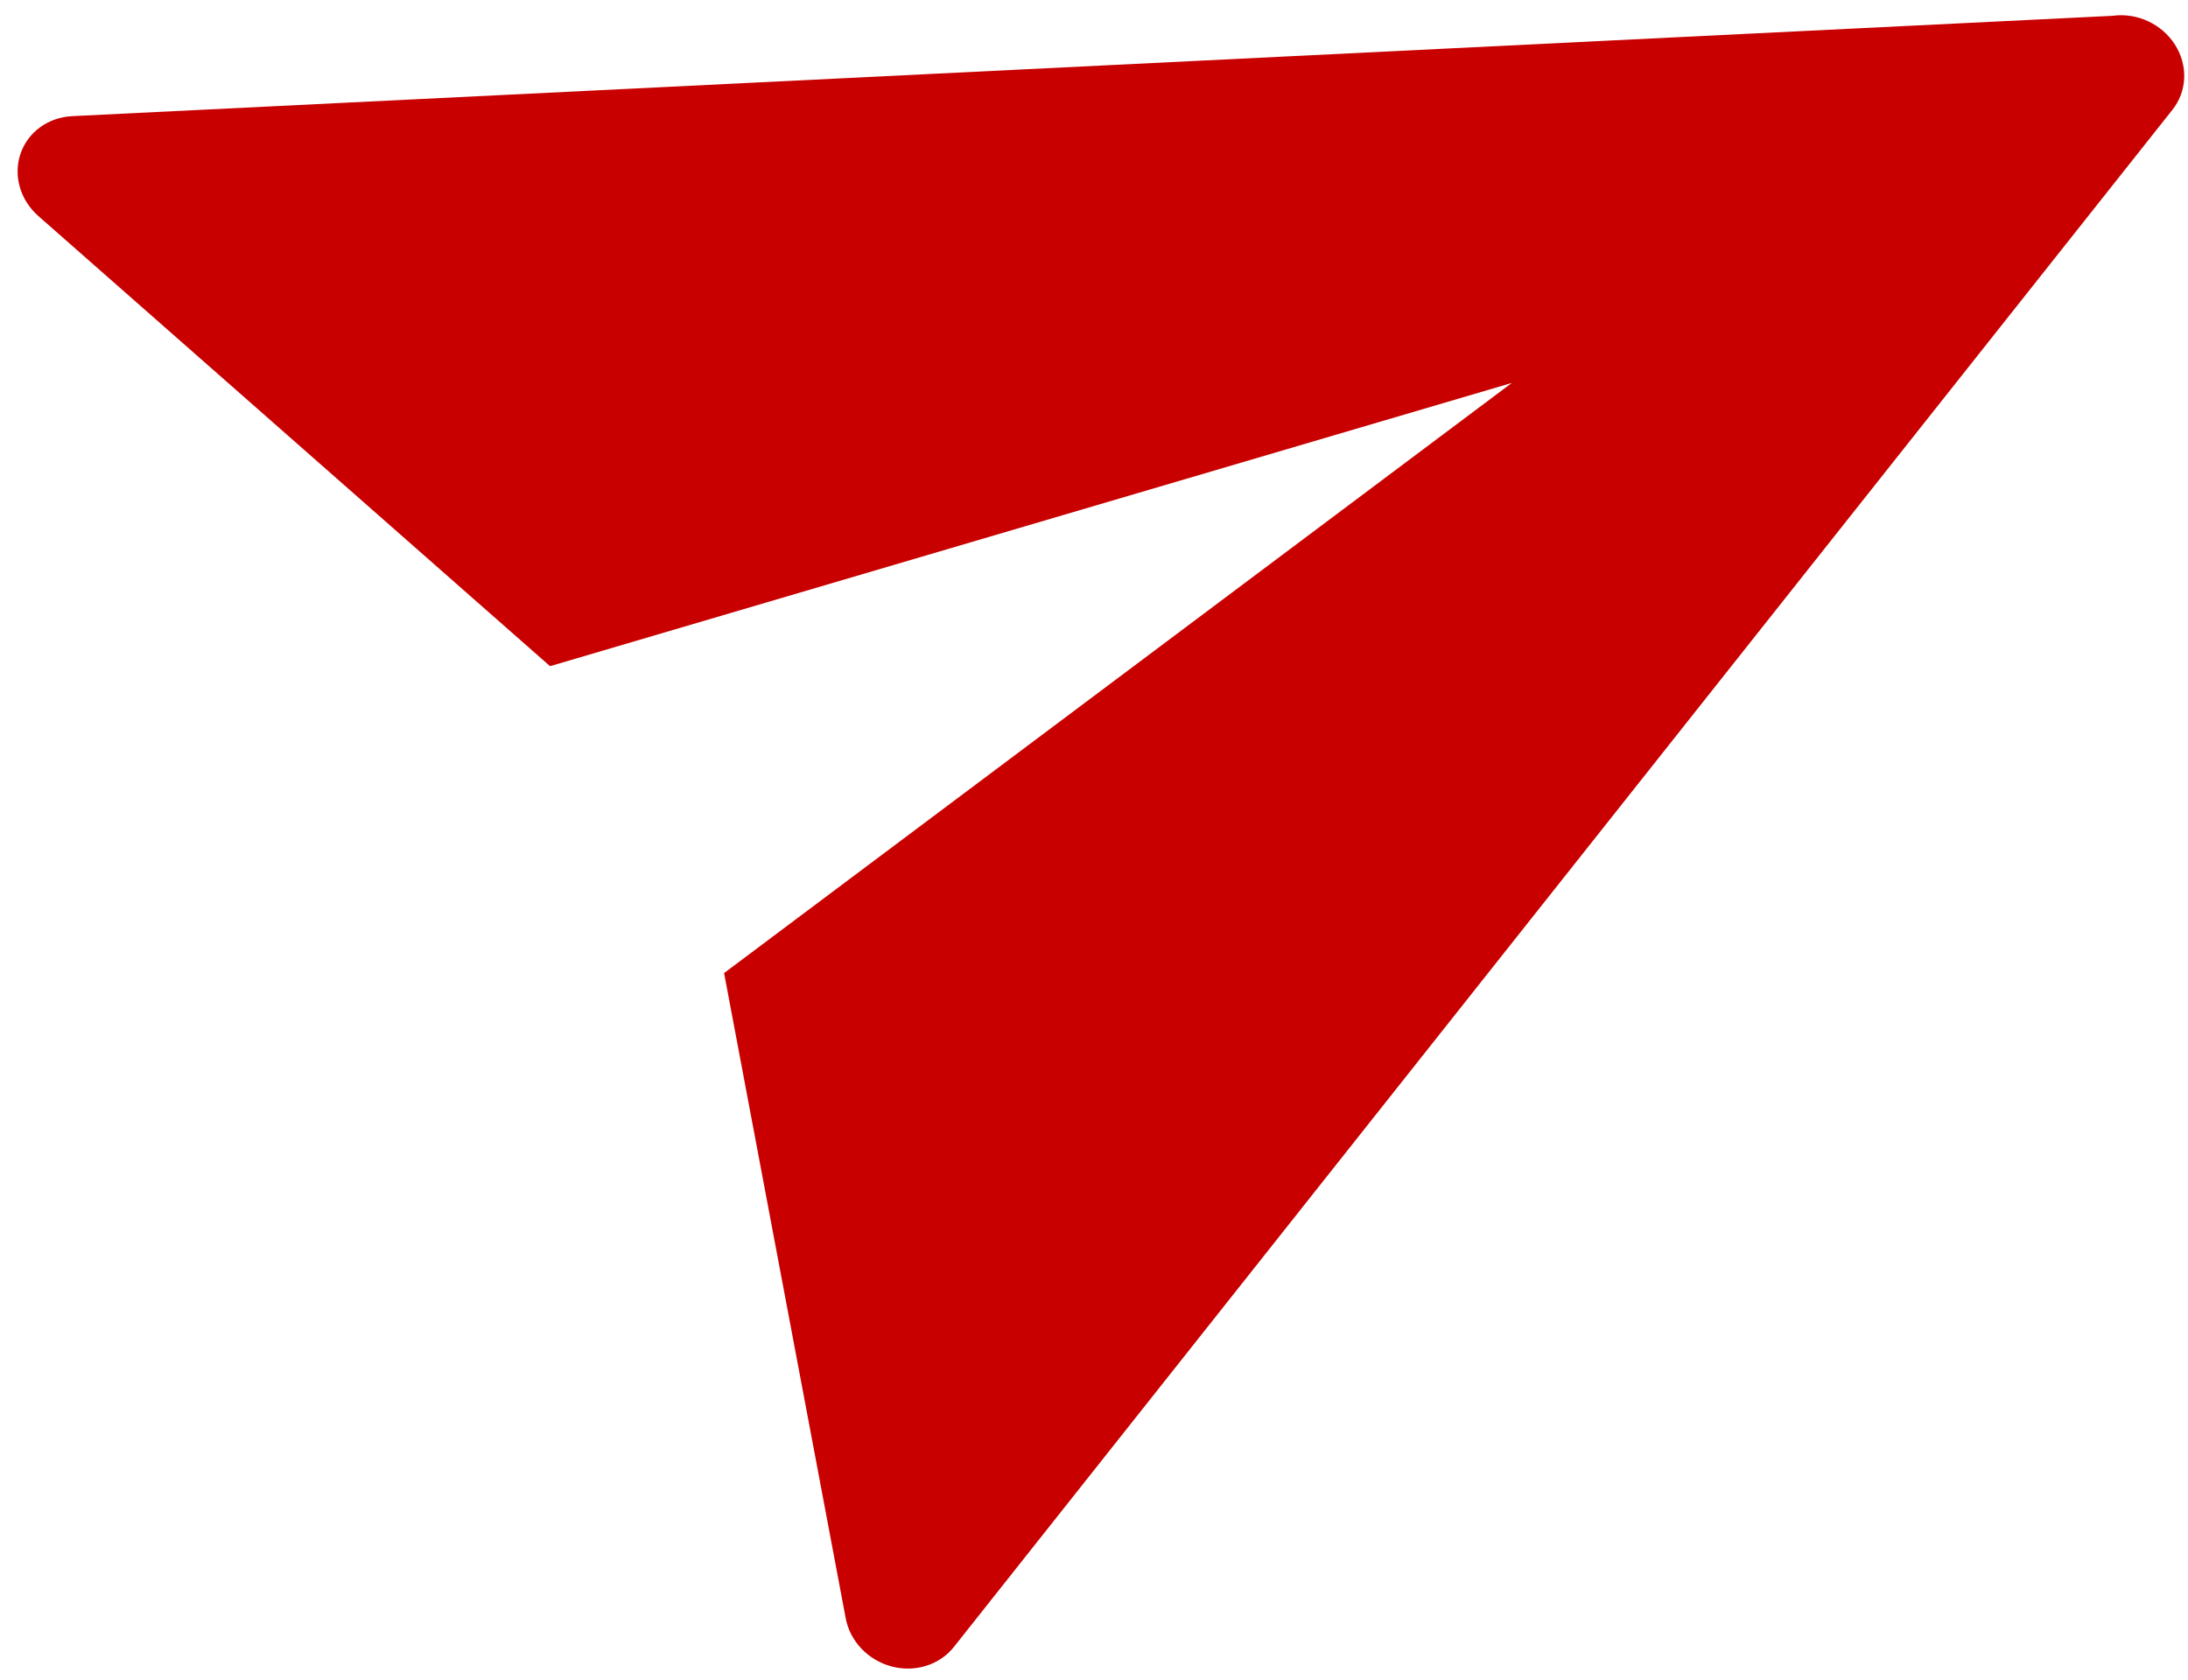 <svg width="112" height="86" viewBox="0 0 112 86" fill="none" xmlns="http://www.w3.org/2000/svg">
<path fill-rule="evenodd" clip-rule="evenodd" d="M3.692 5.947L108.129 0.81C108.741 0.724 109.374 0.818 109.946 1.082C110.517 1.345 111.001 1.764 111.332 2.285C111.664 2.806 111.829 3.403 111.805 4C111.781 4.596 111.569 5.163 111.198 5.627L48.827 84.325C48.47 84.777 47.976 85.113 47.409 85.29C46.841 85.468 46.224 85.478 45.634 85.321C45.044 85.163 44.507 84.845 44.09 84.405C43.673 83.965 43.395 83.423 43.289 82.847L37.065 49.821L77.388 19.606L28.156 34.108L1.958 11.056C1.504 10.655 1.175 10.14 1.014 9.575C0.852 9.01 0.864 8.419 1.048 7.876C1.233 7.332 1.581 6.86 2.051 6.517C2.521 6.175 3.092 5.976 3.692 5.947Z" fill="#C80000"/>
</svg>
